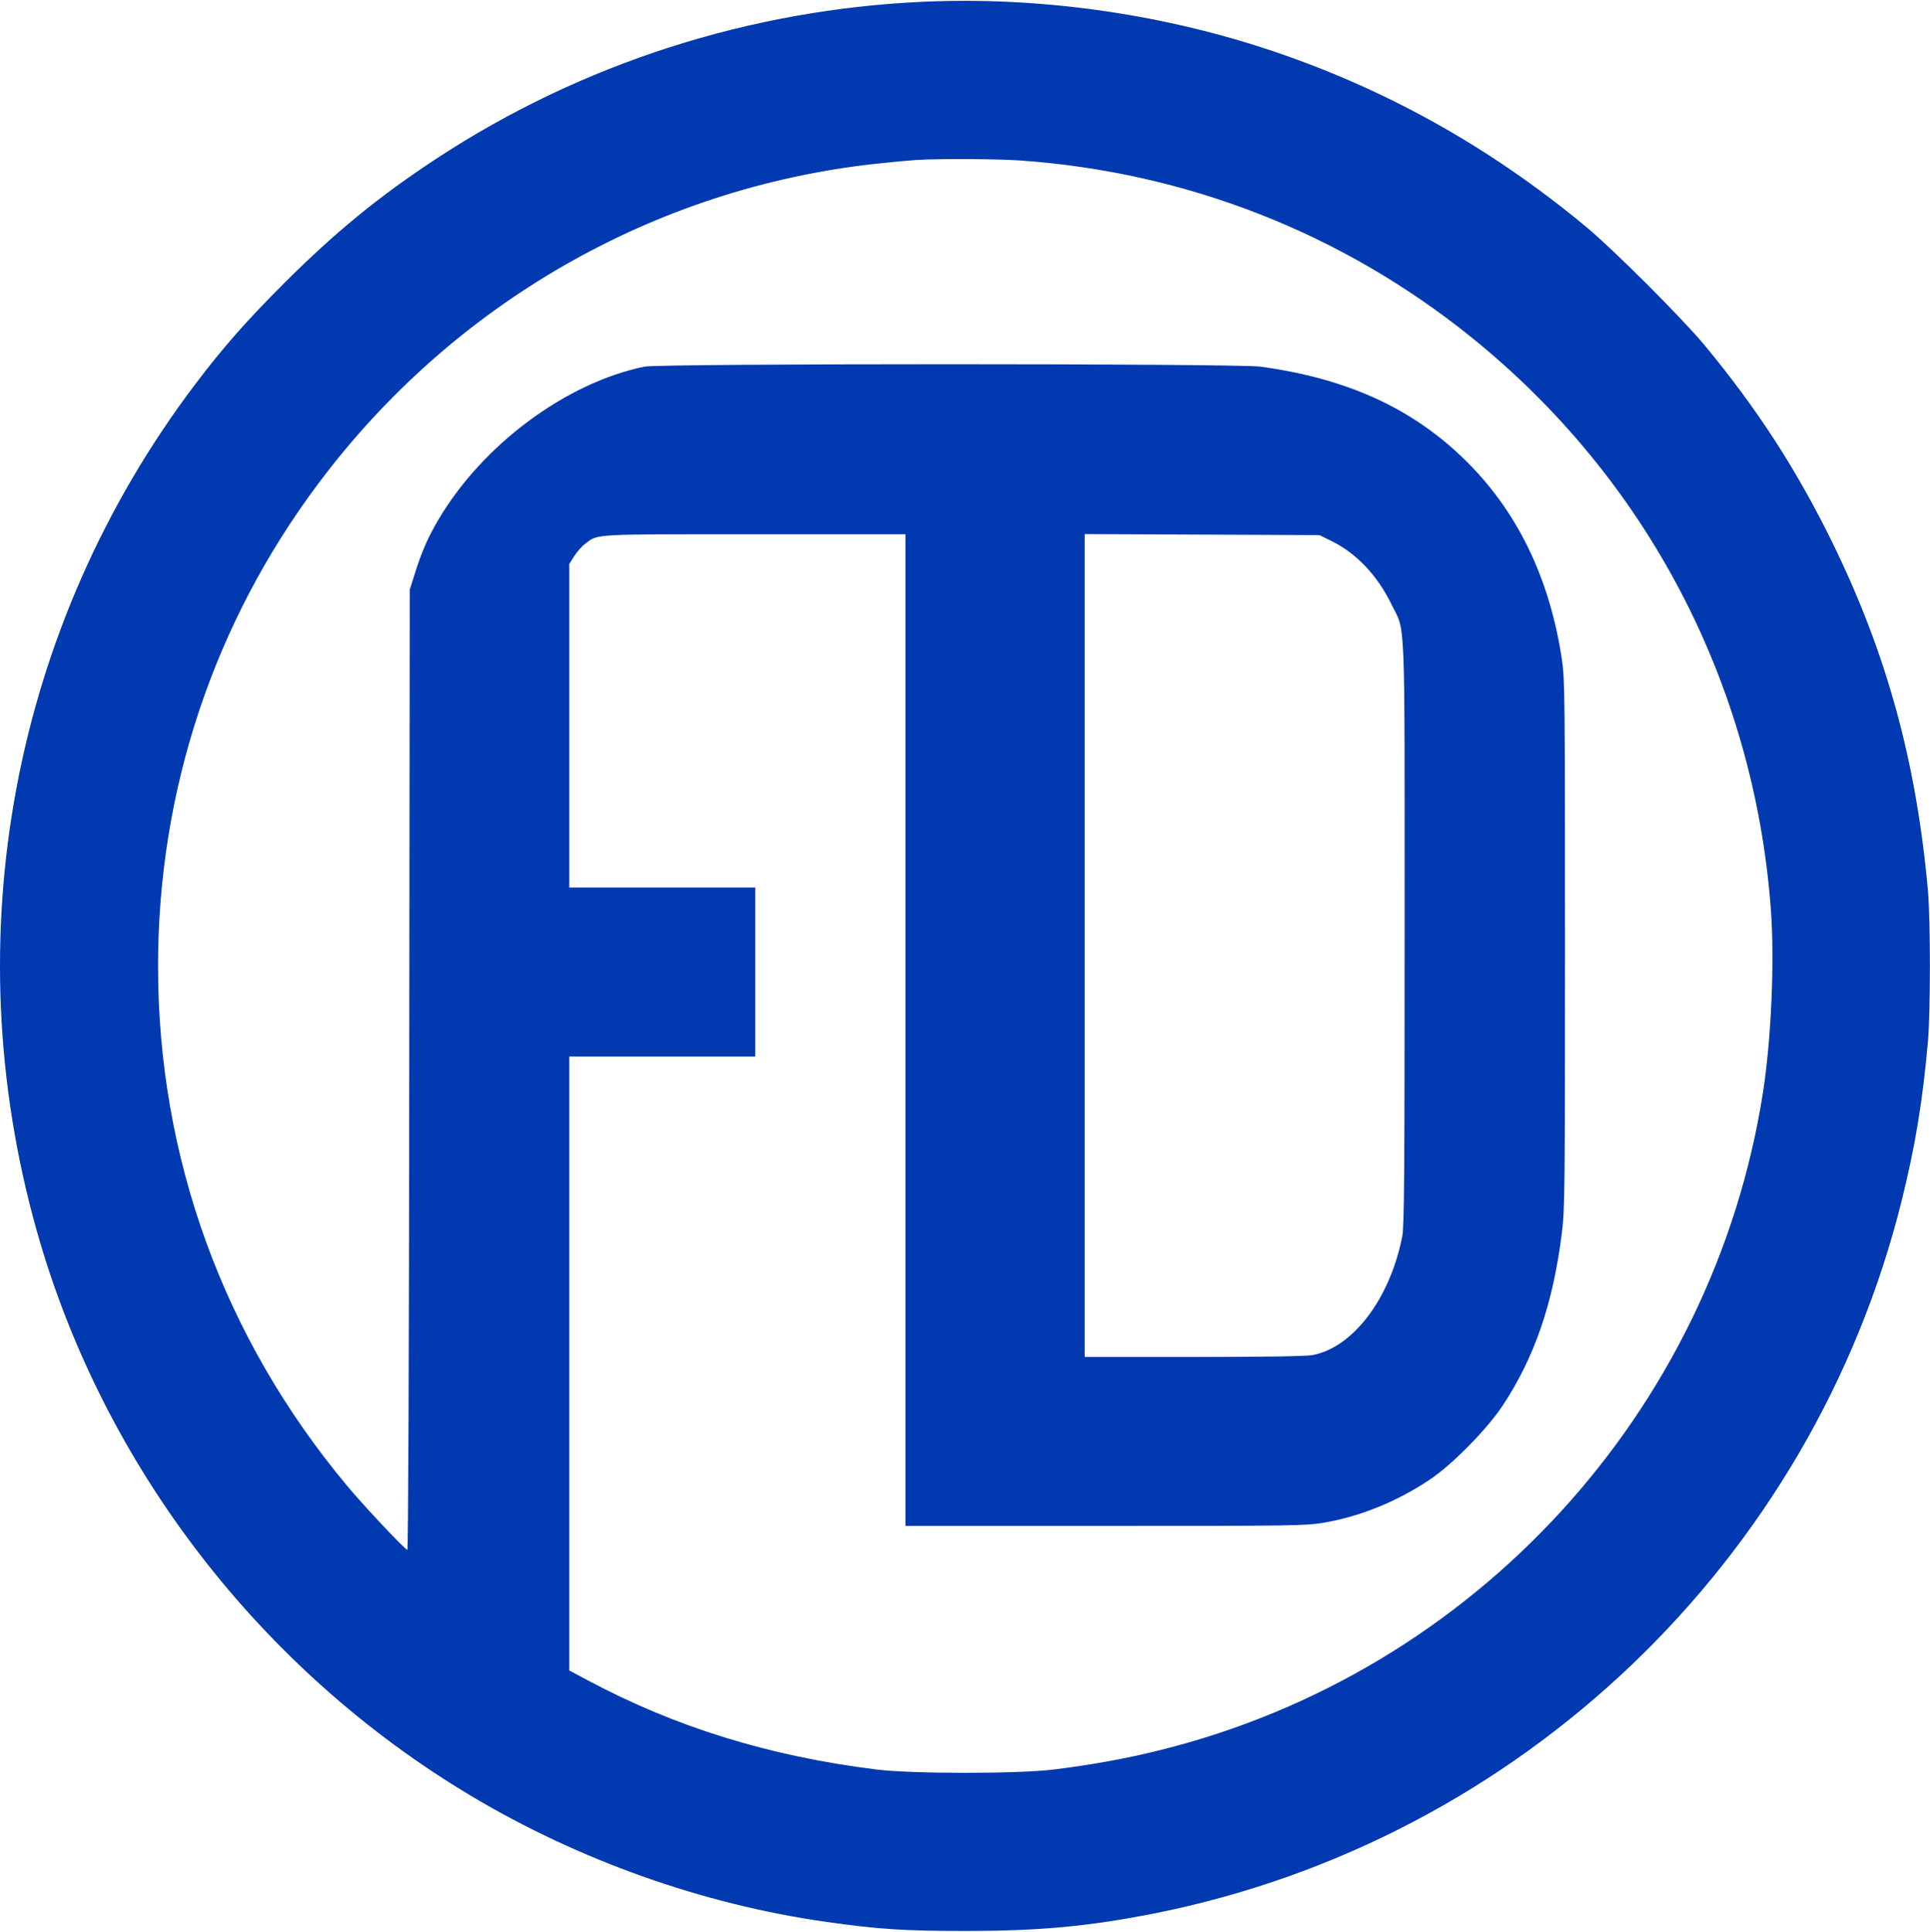 <?xml version="1.0" encoding="UTF-8"?> <svg xmlns="http://www.w3.org/2000/svg" width="1508" height="1509" viewBox="0 0 1508 1509" fill="none"><path d="M722.153 1.333C586.019 7.333 454.419 49.6 341.486 123.6C296.153 153.333 262.286 181.067 222.019 221.2C192.153 251.067 174.153 271.6 152.553 300.133C9.619 489.067 -35.981 732.8 28.953 962.267C80.686 1145.07 203.486 1304.67 368.153 1402.93C452.419 1453.2 548.819 1487.47 644.819 1501.2C686.019 1507.07 706.286 1508.4 754.153 1508.4C812.553 1508.4 851.086 1504.8 902.819 1494.53C1188.02 1437.33 1416.02 1219.6 1486.02 937.333C1496.55 894.933 1502.29 859.867 1506.42 813.333C1508.42 789.2 1508.42 719.867 1506.42 696C1497.35 594.933 1474.15 510.4 1431.49 423.333C1403.49 366.4 1372.82 319.067 1331.49 269.2C1313.62 247.867 1260.95 195.2 1239.49 177.333C1163.22 114 1079.89 67.733 987.486 37.6C903.086 10.133 810.819 -2.533 722.153 1.333ZM796.819 125.333C926.819 134.4 1048.29 181.867 1149.49 263.333C1286.55 373.733 1370.29 533.333 1383.62 709.733C1386.69 750.4 1384.02 811.467 1377.49 853.467C1338.42 1102.93 1151.89 1306.4 906.153 1367.2C880.153 1373.73 852.553 1378.67 823.486 1382.27C795.486 1385.73 712.553 1385.73 684.819 1382.27C600.953 1371.87 527.753 1349.2 459.086 1312.53L444.819 1304.93V1065.07V825.333H517.486H590.153V759.333V693.333H517.486H444.819V566.933V440.533L448.686 434.4C450.819 431.067 454.553 426.8 457.086 424.933C467.486 416.933 460.819 417.333 589.486 417.333H707.486V804.667V1192H863.353C1011.62 1192 1020.02 1191.87 1034.42 1189.47C1063.22 1184.53 1092.15 1172.67 1117.49 1155.6C1135.09 1143.73 1161.89 1116.4 1174.02 1098.13C1198.95 1060.53 1213.62 1018 1220.42 962.667C1222.69 944.8 1222.82 927.467 1222.82 737.333C1222.82 546 1222.69 530.133 1220.42 515.333C1210.69 450.4 1184.69 397.6 1142.69 357.333C1101.62 318 1051.35 295.467 984.819 286.4C965.886 283.867 516.019 283.867 503.486 286.4C442.153 299.067 377.219 347.333 342.686 405.733C334.553 419.333 329.219 431.6 323.886 448.8L320.153 460.667L319.753 835.6C319.619 1059.6 318.953 1210.67 318.286 1210.67C316.553 1210.67 284.553 1176.67 271.219 1160.67C174.553 1044.93 123.486 904.267 123.486 754.533C123.486 617.6 166.953 486.8 248.819 377.6C353.886 237.2 510.953 147.067 683.619 128C697.086 126.533 711.753 125.2 716.153 124.933C735.619 123.867 779.086 124.133 796.819 125.333ZM1040.95 422.933C1059.89 432.4 1076.02 449.333 1086.82 471.333C1098.42 495.067 1097.49 471.467 1097.49 728.667C1097.49 917.733 1097.22 958.267 1095.62 966C1086.02 1014.53 1057.09 1052.67 1025.49 1058.53C1020.42 1059.47 988.153 1060 932.553 1060H847.486V738.667V417.2L939.219 417.6L1030.95 418L1040.95 422.933Z" fill="#0139B0"></path></svg> 